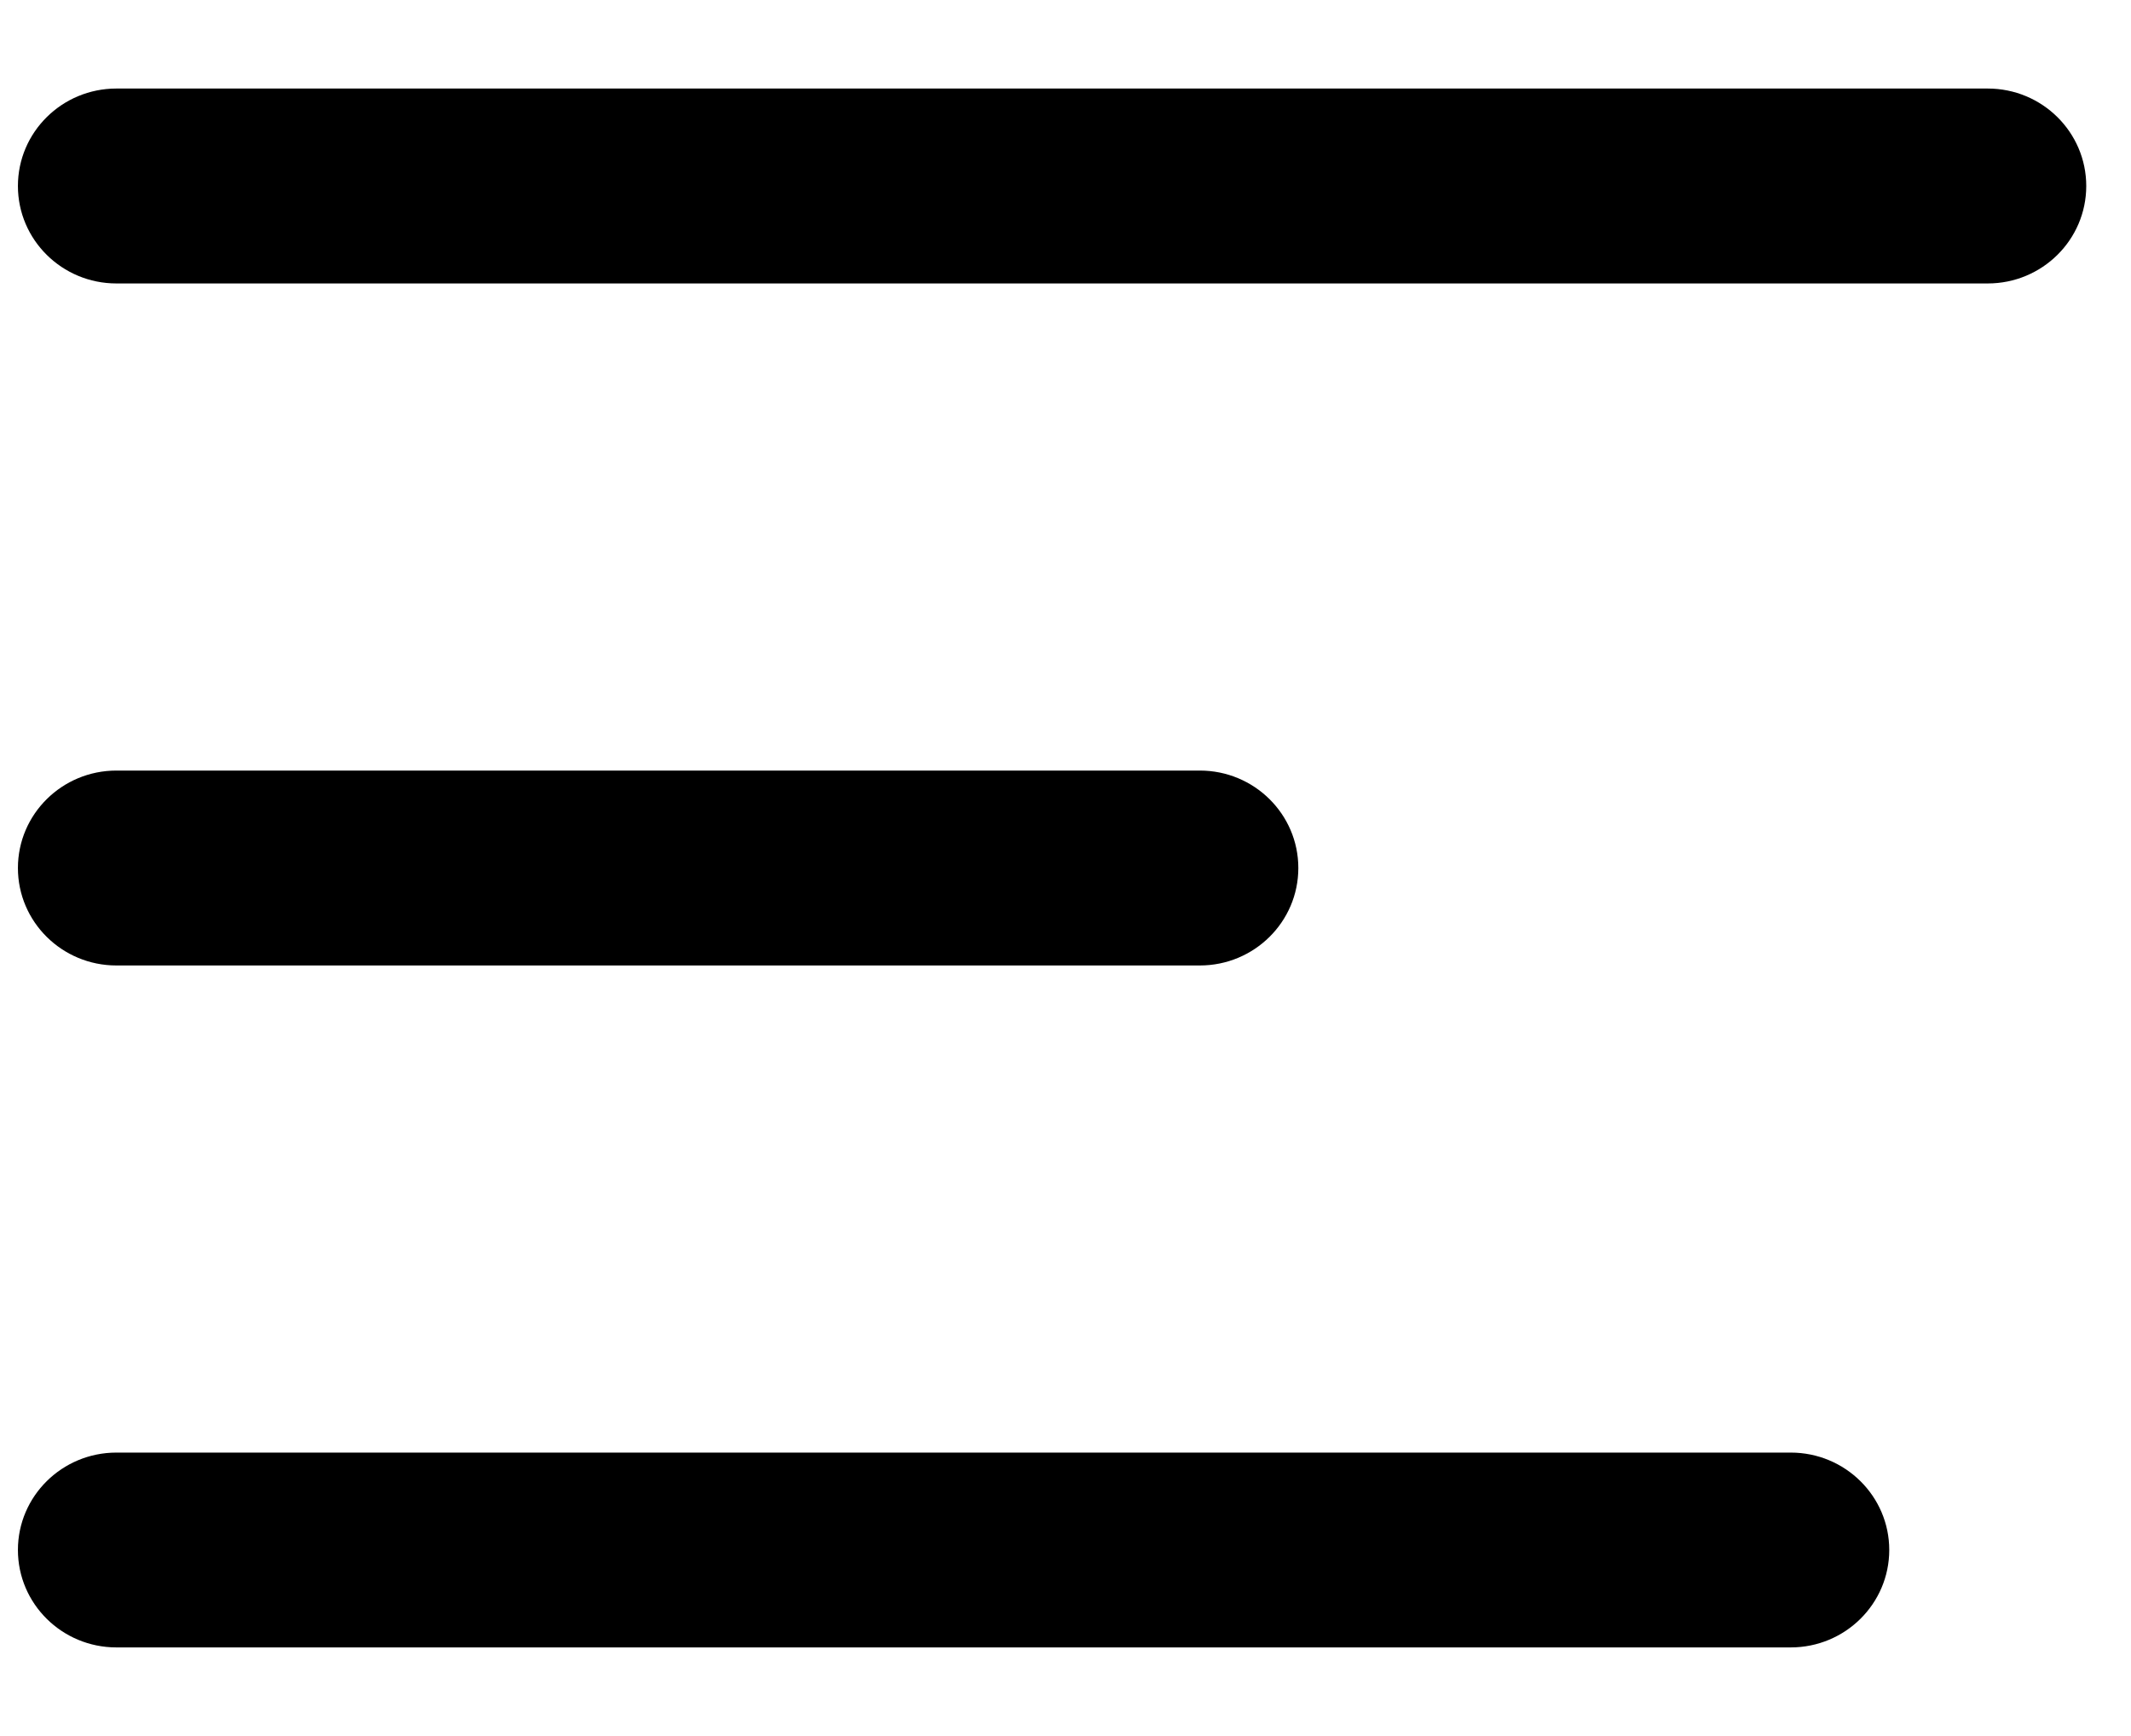 <svg width="27" height="22" viewBox="0 0 27 22" fill="none" xmlns="http://www.w3.org/2000/svg">
<path d="M0.227 2.357C0.227 1.675 0.786 1.122 1.475 1.122H25.185C25.874 1.122 26.433 1.675 26.433 2.357C26.433 3.039 25.874 3.592 25.185 3.592H1.475C0.786 3.592 0.227 3.039 0.227 2.357Z" fill="black"/>
<path d="M0.227 11C0.227 10.318 0.786 9.765 1.475 9.765L15.202 9.765C15.891 9.765 16.45 10.318 16.45 11C16.45 11.682 15.891 12.235 15.202 12.235L1.475 12.235C0.786 12.235 0.227 11.682 0.227 11Z" fill="black"/>
<path d="M1.475 18.408C0.786 18.408 0.227 18.961 0.227 19.642C0.227 20.324 0.786 20.877 1.475 20.877H22.689C23.378 20.877 23.937 20.324 23.937 19.642C23.937 18.961 23.378 18.408 22.689 18.408H1.475Z" fill="black"/>
</svg>
